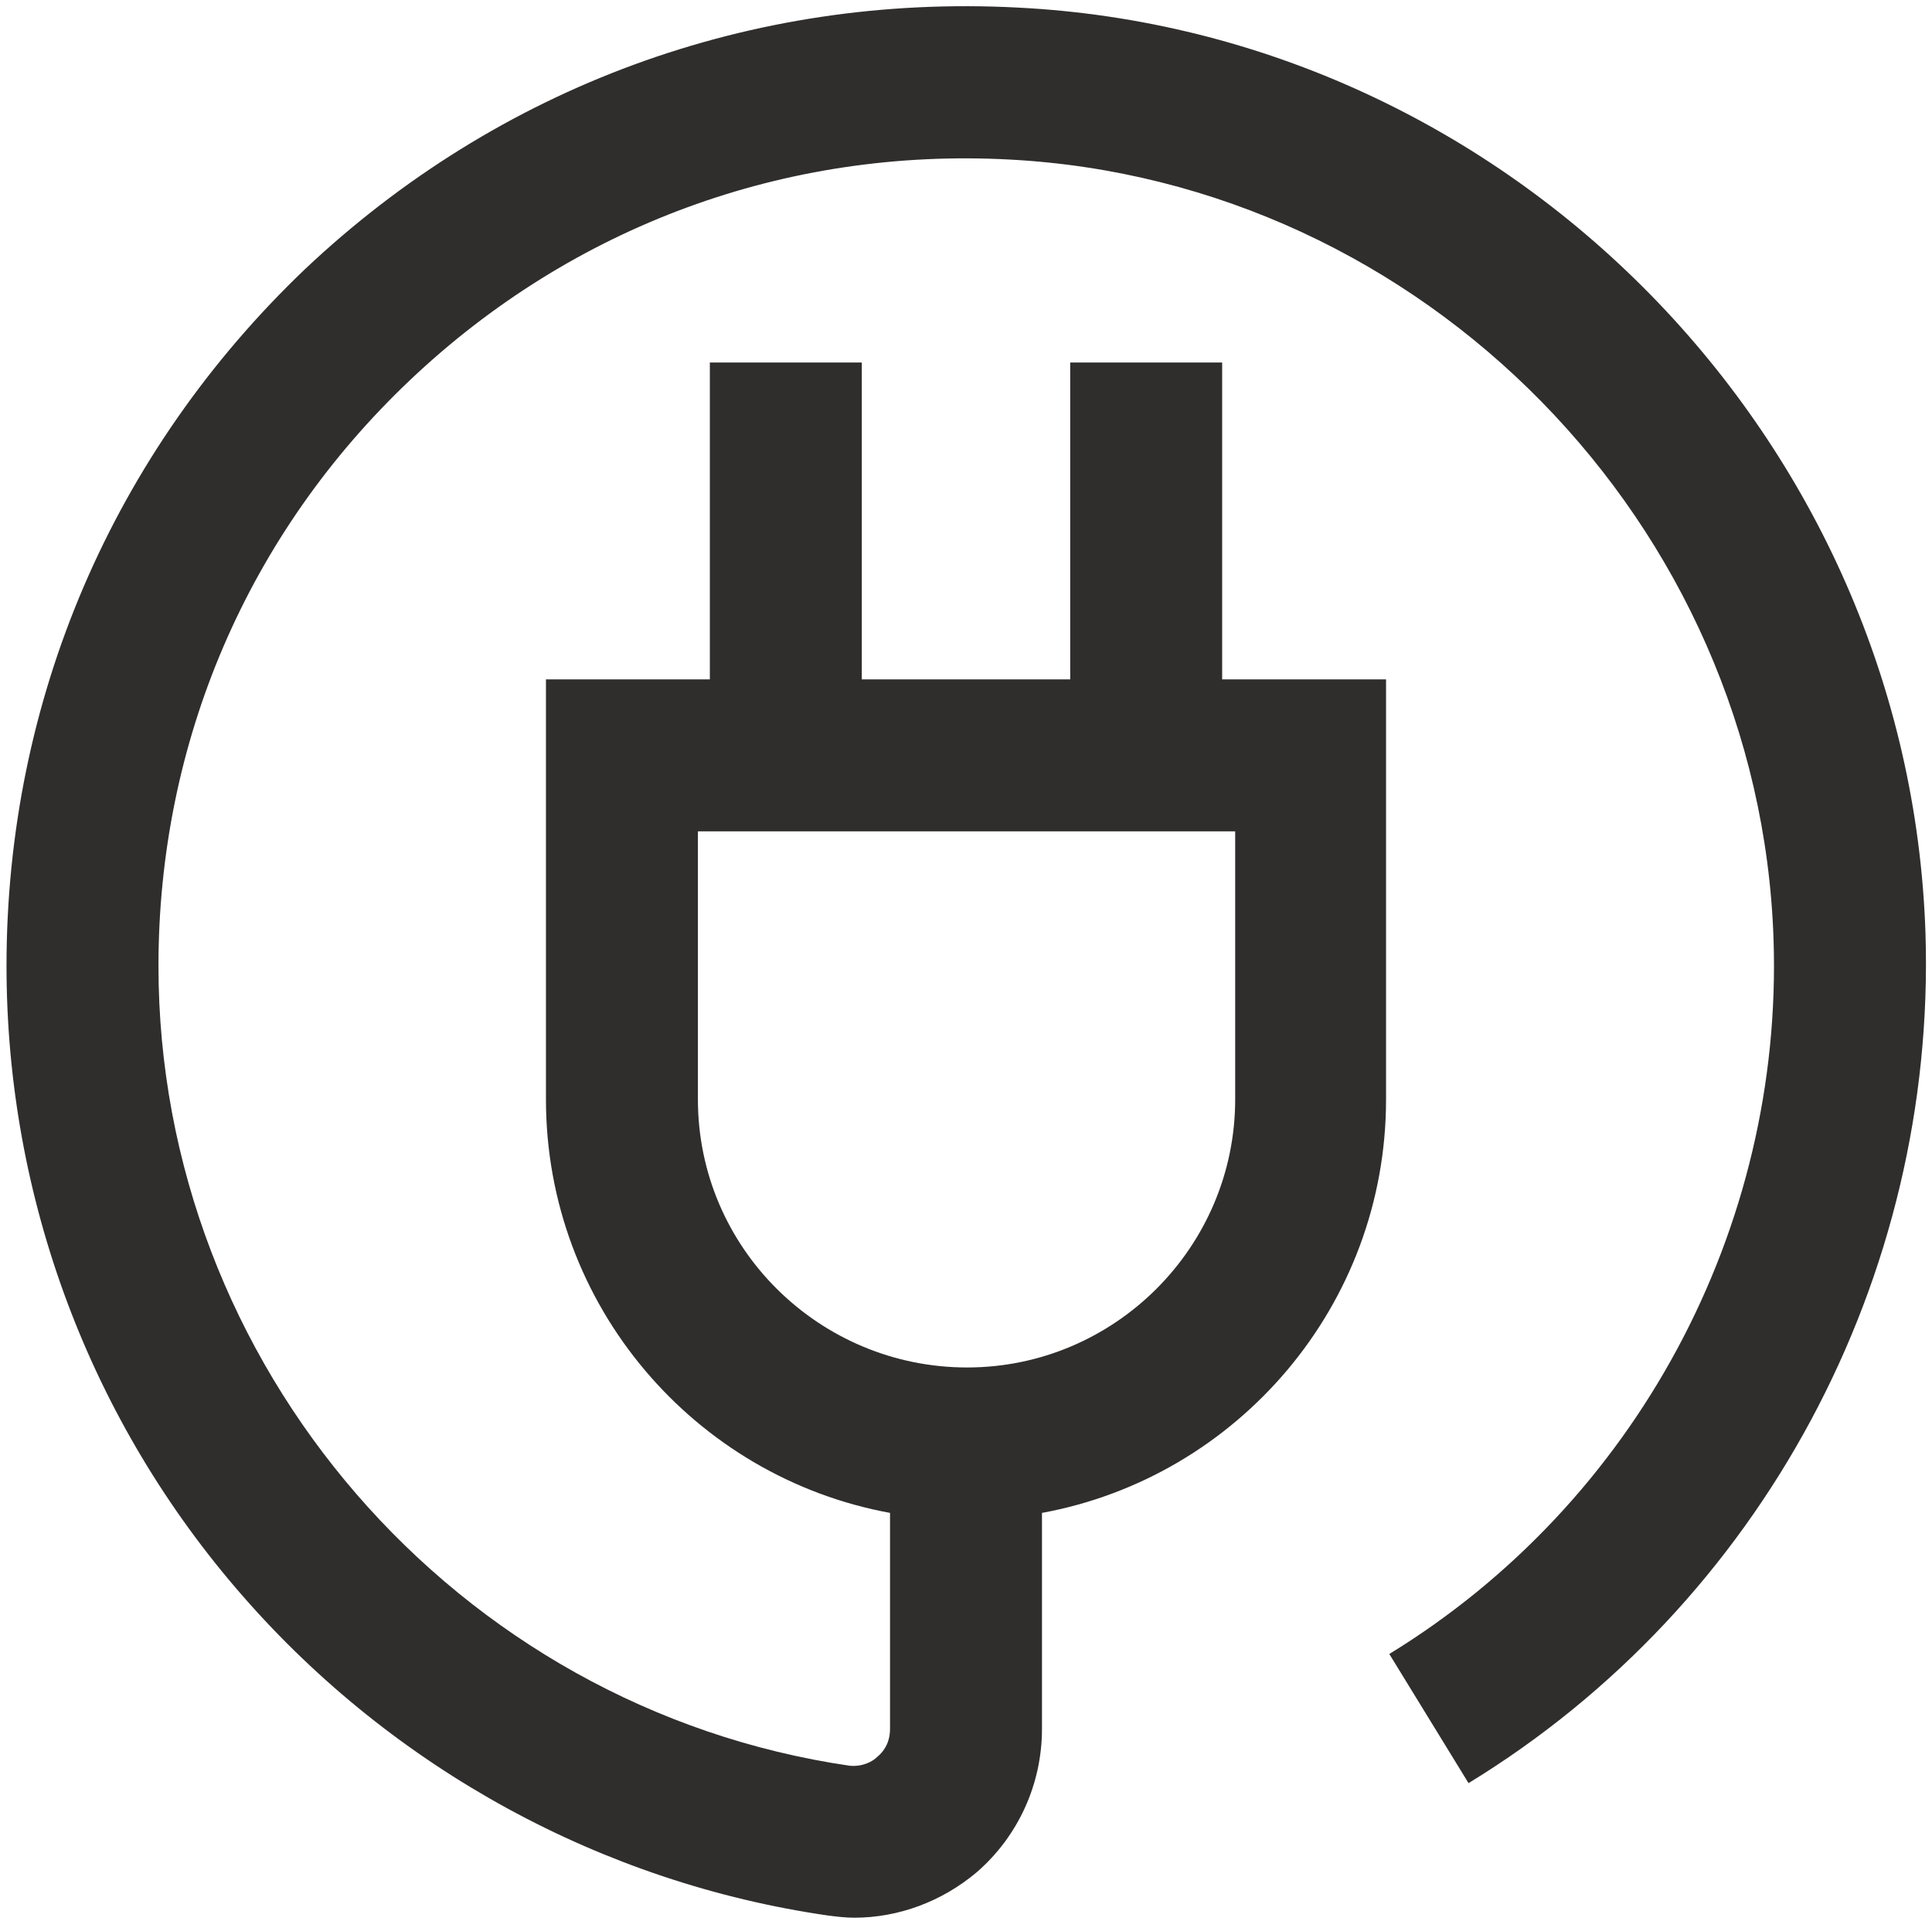 <svg width="178" height="177" viewBox="0 0 178 177" fill="none" xmlns="http://www.w3.org/2000/svg">
<path d="M177.4 86C175.9 40.5 139.2 3 93.8 0.7C69.2 -0.6 45.9 8 28.1 24.8C10.4 41.7 0.6 64.5 0.6 89C0.6 110.4 8.3 131 22.4 147.1C36.3 163 55.5 173.5 76.3 176.5C77.1 176.6 77.9 176.7 78.7 176.7C82.8 176.7 86.8 175.2 90 172.5C93.8 169.2 96 164.4 96 159.3V139.4C114 136.1 127.7 120.3 127.7 101.3V62.6H112.6V33.4H98.6V62.6H79.4V33.4H65.4V62.6H50.3V101.3C50.3 120.3 64 136.1 82 139.4V159.3C82 160.7 81.3 161.5 80.8 161.9C80.4 162.3 79.5 162.8 78.3 162.7C42 157.4 14.6 125.8 14.6 89C14.6 68.4 22.8 49.2 37.8 35C52.8 20.8 72.4 13.6 93 14.7C131.2 16.7 162.1 48.3 163.4 86.5C164.3 113.2 150.7 138.5 128 152.4L135.3 164.3C162.3 147.8 178.4 117.7 177.4 86ZM64.3 101.3V76.6H113.8V101.3C113.8 114.9 102.7 126 89.1 126C75.5 126 64.3 115 64.3 101.3Z" fill="#302E2D"/>
</svg>
